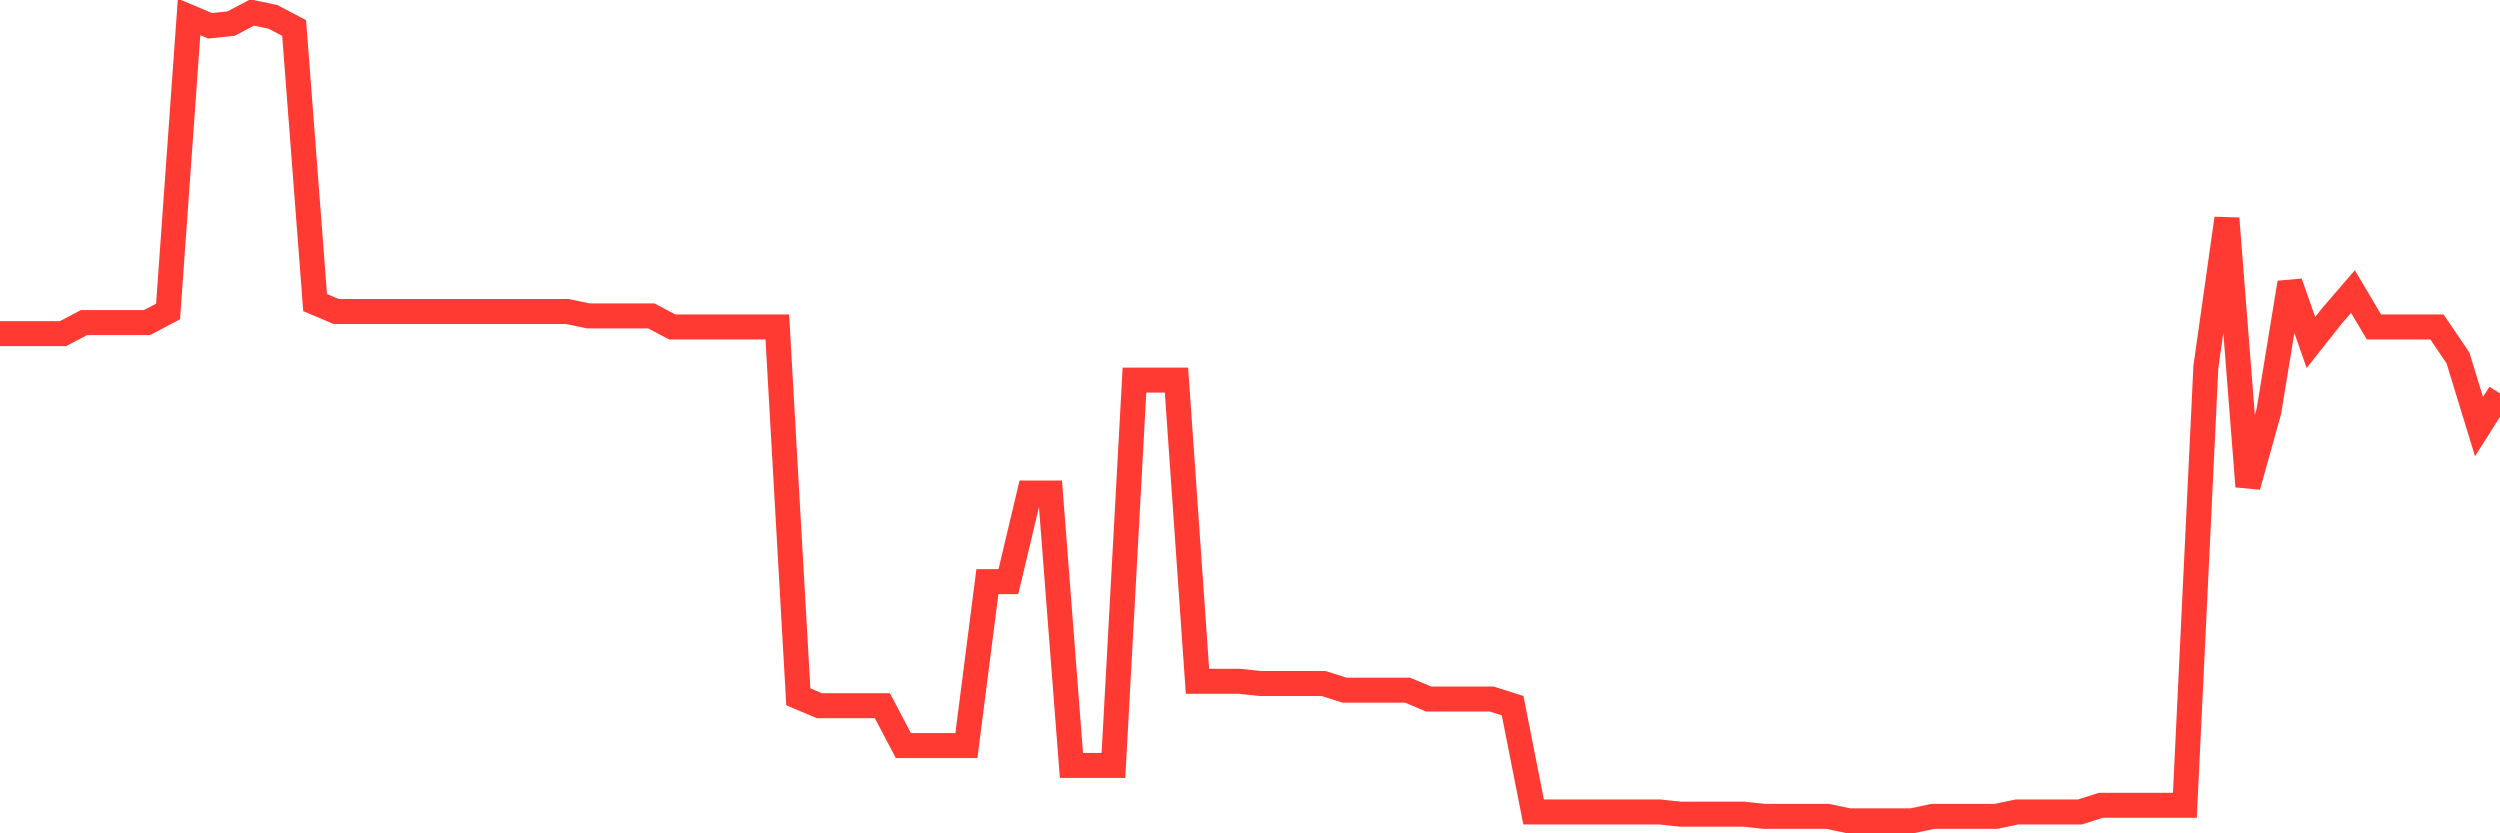 <svg
  xmlns="http://www.w3.org/2000/svg"
  xmlns:xlink="http://www.w3.org/1999/xlink"
  width="120"
  height="40"
  viewBox="0 0 120 40"
  preserveAspectRatio="none"
>
  <polyline
    points="0,16.014 1.008,16.014 2.017,16.014 3.025,16.014 4.034,15.482 5.042,15.482 6.05,15.482 7.059,15.482 8.067,14.951 9.076,0.813 10.084,1.238 11.092,1.132 12.101,0.6 13.109,0.813 14.118,1.344 15.126,14.525 16.134,14.951 17.143,14.951 18.151,14.951 19.16,14.951 20.168,14.951 21.176,14.951 22.185,14.951 23.193,14.951 24.202,14.951 25.21,14.951 26.218,14.951 27.227,14.951 28.235,15.163 29.244,15.163 30.252,15.163 31.261,15.163 32.269,15.695 33.277,15.695 34.286,15.695 35.294,15.695 36.303,15.695 37.311,15.695 38.319,33.447 39.328,33.872 40.336,33.872 41.345,33.872 42.353,33.872 43.361,35.786 44.37,35.786 45.378,35.786 46.387,35.786 47.395,27.919 48.403,27.919 49.412,23.667 50.42,23.667 51.429,36.742 52.437,36.742 53.445,36.742 54.454,18.246 55.462,18.246 56.471,18.246 57.479,32.703 58.487,32.703 59.496,32.703 60.504,32.809 61.513,32.809 62.521,32.809 63.529,32.809 64.538,33.128 65.546,33.128 66.555,33.128 67.563,33.128 68.571,33.553 69.58,33.553 70.588,33.553 71.597,33.553 72.605,33.872 73.613,38.975 74.622,38.975 75.63,38.975 76.639,38.975 77.647,38.975 78.655,38.975 79.664,38.975 80.672,39.081 81.681,39.081 82.689,39.081 83.697,39.081 84.706,39.187 85.714,39.187 86.723,39.187 87.731,39.187 88.739,39.4 89.748,39.4 90.756,39.4 91.765,39.4 92.773,39.187 93.782,39.187 94.79,39.187 95.798,39.187 96.807,38.975 97.815,38.975 98.824,38.975 99.832,38.975 100.84,38.656 101.849,38.656 102.857,38.656 103.866,38.656 104.874,38.656 105.882,17.608 106.891,10.486 107.899,23.348 108.908,19.734 109.916,13.569 110.924,16.439 111.933,15.163 112.941,13.994 113.95,15.695 114.958,15.695 115.966,15.695 116.975,15.695 117.983,17.183 118.992,20.478 120,18.884"
    fill="none"
    stroke="#ff3a33"
    stroke-width="1.2"
  >
  </polyline>
</svg>